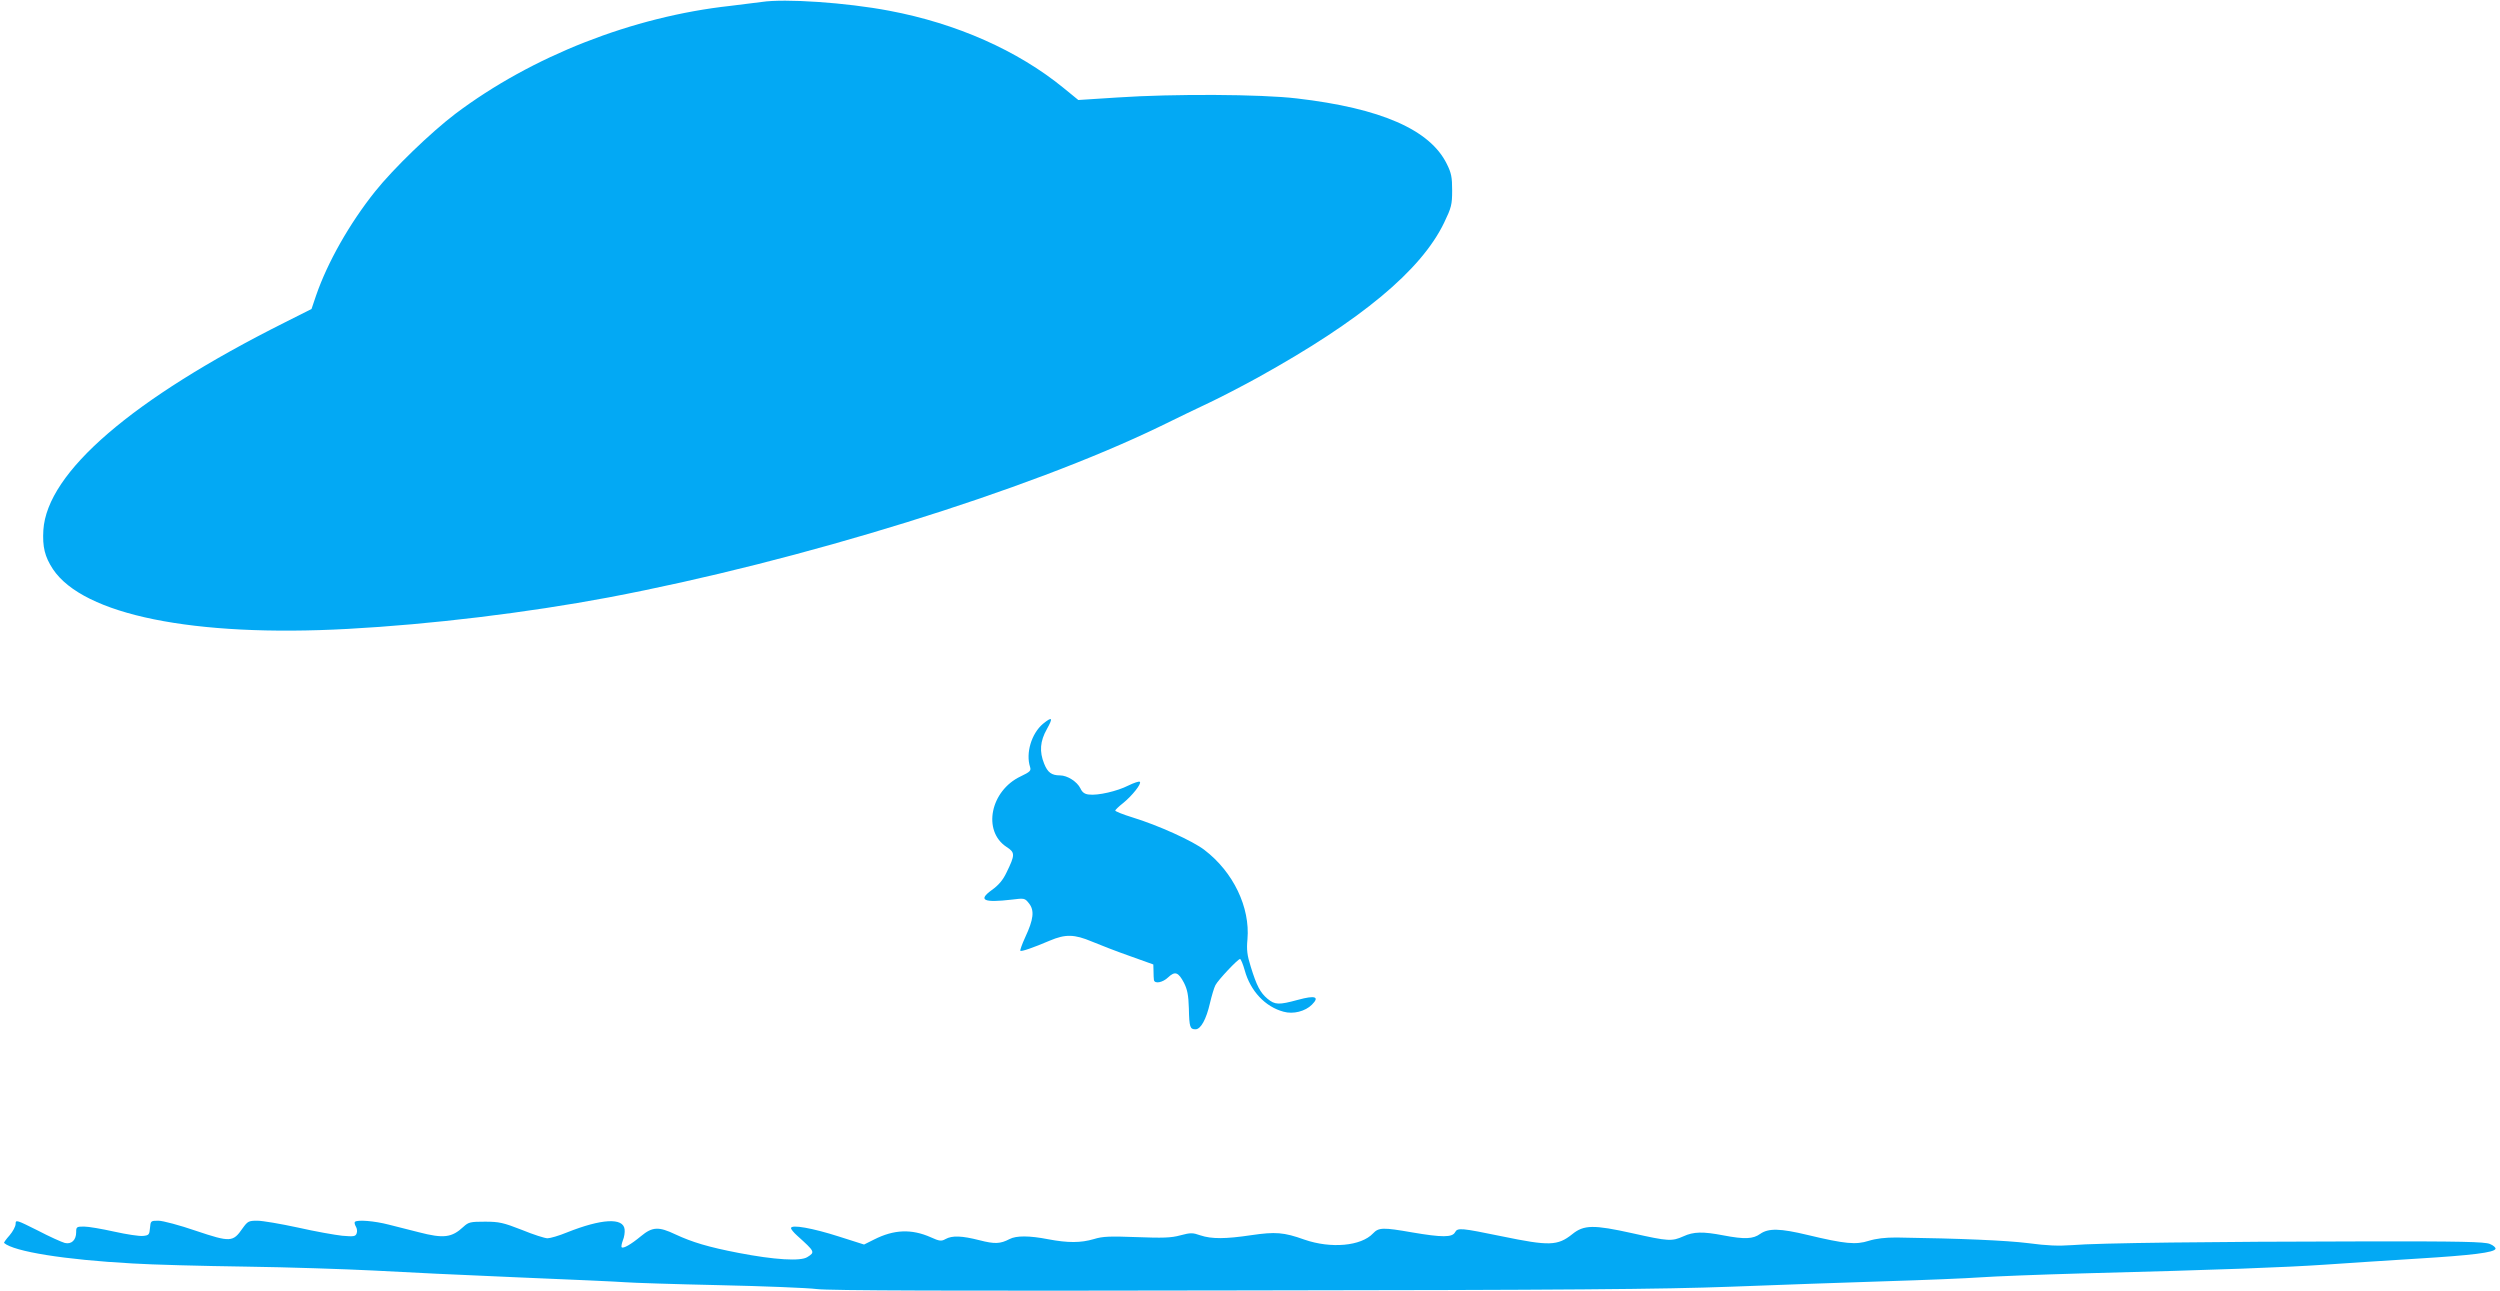 <?xml version="1.0" standalone="no"?>
<!DOCTYPE svg PUBLIC "-//W3C//DTD SVG 20010904//EN"
 "http://www.w3.org/TR/2001/REC-SVG-20010904/DTD/svg10.dtd">
<svg version="1.0" xmlns="http://www.w3.org/2000/svg"
 width="1280pt" height="661pt" viewBox="0 0 1280 661"
 preserveAspectRatio="xMidYMid meet">
<g transform="translate(0,661) scale(0.1,-0.1)"
fill="#03a9f4" stroke="none">
<path d="M3900 6600 c-30 -4 -102 -13 -160 -20 -501 -55 -1016 -257 -1409
-553 -126 -96 -316 -279 -411 -398 -131 -164 -244 -364 -302 -533 l-23 -68
-139 -70 c-780 -391 -1215 -766 -1234 -1062 -5 -86 7 -136 49 -200 156 -234
720 -349 1509 -306 427 23 920 83 1335 161 982 186 2148 548 2825 876 85 42
200 97 255 123 55 26 165 83 245 127 529 293 836 548 954 793 37 77 41 92 41
165 0 67 -4 89 -27 135 -86 176 -338 286 -768 336 -184 22 -634 24 -917 5
l-202 -13 -76 62 c-234 191 -547 330 -892 395 -220 42 -535 63 -653 45z"/>
<path d="M5340 2904 c-59 -50 -89 -150 -66 -221 6 -19 0 -25 -48 -48 -155 -73
-197 -279 -73 -361 45 -29 45 -40 0 -132 -18 -38 -40 -64 -75 -89 -72 -52 -43
-66 103 -49 64 8 66 8 88 -20 28 -36 23 -81 -20 -173 -16 -35 -27 -66 -25 -69
6 -5 64 15 151 52 80 34 126 33 216 -5 41 -17 128 -51 194 -74 l120 -43 1 -33
c0 -19 1 -40 2 -46 3 -22 45 -14 73 13 35 33 52 27 81 -28 17 -34 23 -62 25
-131 2 -97 6 -107 34 -107 27 0 55 51 74 134 9 38 21 79 28 92 14 27 115 134
126 134 4 0 15 -26 24 -58 29 -106 105 -187 199 -212 49 -14 111 2 145 36 41
41 17 49 -71 25 -99 -27 -118 -26 -156 5 -38 32 -56 67 -86 164 -19 60 -22 88
-17 141 14 163 -72 344 -220 457 -59 46 -238 127 -369 167 -49 15 -88 31 -88
35 0 3 18 21 40 38 47 38 96 100 86 109 -4 4 -30 -5 -59 -19 -57 -29 -156 -52
-202 -46 -21 2 -34 11 -43 31 -17 35 -67 67 -105 67 -43 0 -63 15 -81 60 -25
62 -21 115 14 177 33 59 28 66 -20 27z"/>
<path d="M80 344 c0 -13 -14 -39 -31 -59 -18 -20 -30 -37 -28 -39 50 -44 310
-86 659 -105 96 -6 355 -13 575 -16 220 -3 515 -13 655 -20 140 -8 473 -24
740 -35 267 -11 514 -22 550 -25 36 -3 253 -10 482 -15 229 -5 454 -14 500
-20 58 -8 701 -10 2163 -7 1703 2 2159 6 2515 19 239 9 597 22 795 28 198 6
416 15 485 20 69 5 301 14 515 20 733 19 1040 31 1250 45 116 8 329 22 475 31
276 17 391 31 397 50 2 6 -11 18 -29 25 -27 11 -145 14 -648 13 -763 -1 -1365
-8 -1490 -19 -71 -5 -128 -3 -225 10 -112 14 -342 24 -675 29 -58 0 -103 -5
-142 -17 -66 -21 -121 -16 -313 30 -141 34 -200 35 -242 6 -37 -27 -80 -29
-190 -8 -104 20 -152 19 -204 -5 -59 -26 -75 -26 -262 16 -198 44 -248 43
-307 -5 -75 -60 -118 -61 -360 -11 -210 43 -227 45 -240 21 -14 -27 -67 -27
-219 -1 -149 26 -172 26 -201 -5 -61 -65 -215 -79 -351 -32 -106 38 -149 41
-272 23 -134 -20 -204 -20 -261 -1 -40 14 -50 14 -103 0 -47 -13 -90 -14 -223
-9 -137 5 -174 4 -219 -10 -68 -20 -133 -20 -234 -1 -97 19 -164 19 -198 1
-48 -25 -76 -26 -154 -6 -90 23 -140 25 -174 6 -21 -12 -31 -11 -75 9 -99 44
-189 40 -290 -11 l-52 -26 -129 41 c-134 43 -245 63 -245 43 0 -6 14 -23 32
-39 91 -82 92 -84 52 -109 -34 -23 -171 -14 -352 21 -156 30 -238 55 -324 95
-86 41 -118 39 -176 -9 -52 -43 -91 -65 -99 -57 -3 3 0 19 6 35 7 16 11 42 9
57 -7 61 -119 54 -295 -16 -41 -17 -86 -30 -100 -30 -13 0 -73 19 -131 43 -95
37 -116 42 -189 42 -74 0 -84 -2 -110 -26 -60 -56 -102 -61 -229 -28 -43 11
-113 29 -154 39 -73 19 -161 26 -173 14 -3 -3 -1 -14 5 -24 6 -9 8 -25 4 -35
-6 -16 -15 -17 -74 -12 -37 4 -139 22 -227 42 -88 19 -181 35 -208 35 -44 0
-49 -3 -75 -39 -49 -71 -62 -72 -238 -13 -84 29 -171 52 -193 52 -39 0 -40 -1
-43 -37 -3 -35 -6 -38 -36 -41 -18 -2 -84 8 -147 22 -63 14 -132 26 -155 26
-38 0 -40 -2 -40 -29 0 -40 -24 -63 -58 -55 -15 4 -78 32 -139 64 -108 54
-113 56 -113 34z"/>
</g>
</svg>

